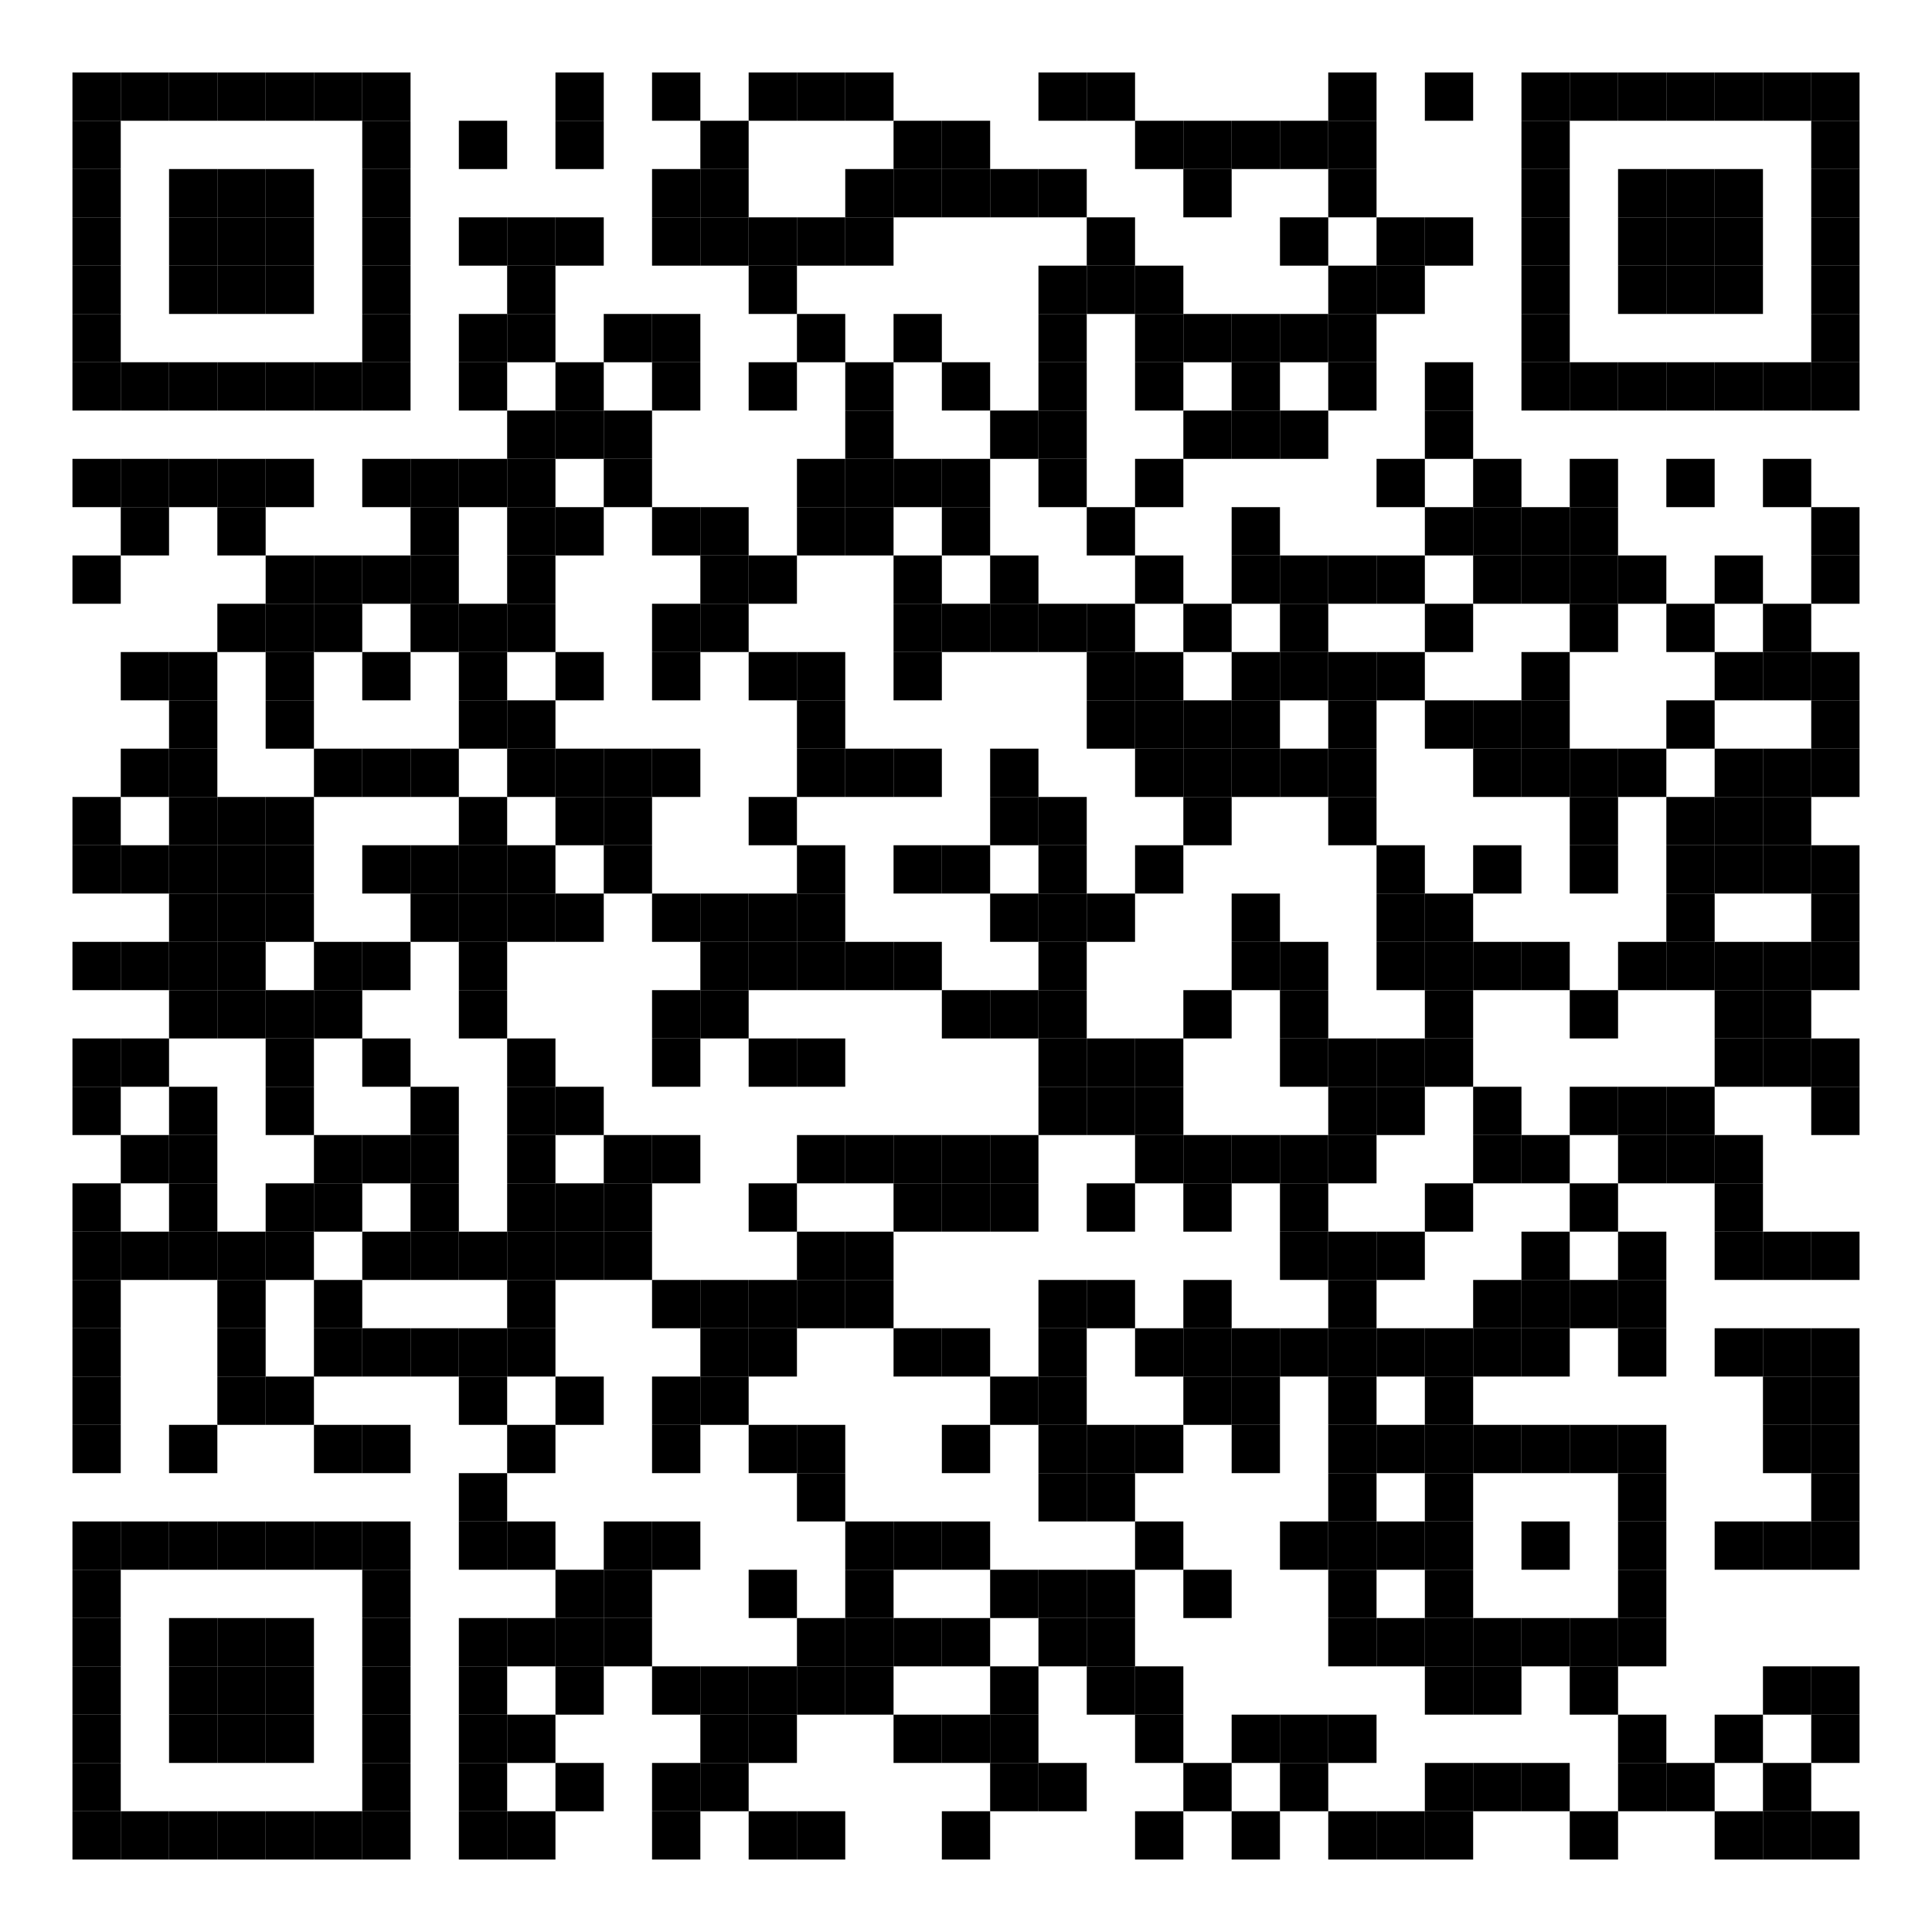 <?xml version="1.0"?>
<svg xmlns="http://www.w3.org/2000/svg" xmlns:xlink="http://www.w3.org/1999/xlink" version="1.1" width="320px" height="320px" viewBox="0 0 320 320"><defs><rect id="block" width="8" height="8" fill="#000000" fill-opacity="1"/></defs><rect x="0" y="0" width="320" height="320" fill="#ffffff" fill-opacity="1"/><use x="12" y="12" xlink:href="#block"/><use x="20" y="12" xlink:href="#block"/><use x="28" y="12" xlink:href="#block"/><use x="36" y="12" xlink:href="#block"/><use x="44" y="12" xlink:href="#block"/><use x="52" y="12" xlink:href="#block"/><use x="60" y="12" xlink:href="#block"/><use x="92" y="12" xlink:href="#block"/><use x="108" y="12" xlink:href="#block"/><use x="124" y="12" xlink:href="#block"/><use x="132" y="12" xlink:href="#block"/><use x="140" y="12" xlink:href="#block"/><use x="172" y="12" xlink:href="#block"/><use x="180" y="12" xlink:href="#block"/><use x="220" y="12" xlink:href="#block"/><use x="236" y="12" xlink:href="#block"/><use x="252" y="12" xlink:href="#block"/><use x="260" y="12" xlink:href="#block"/><use x="268" y="12" xlink:href="#block"/><use x="276" y="12" xlink:href="#block"/><use x="284" y="12" xlink:href="#block"/><use x="292" y="12" xlink:href="#block"/><use x="300" y="12" xlink:href="#block"/><use x="12" y="20" xlink:href="#block"/><use x="60" y="20" xlink:href="#block"/><use x="76" y="20" xlink:href="#block"/><use x="92" y="20" xlink:href="#block"/><use x="116" y="20" xlink:href="#block"/><use x="148" y="20" xlink:href="#block"/><use x="156" y="20" xlink:href="#block"/><use x="188" y="20" xlink:href="#block"/><use x="196" y="20" xlink:href="#block"/><use x="204" y="20" xlink:href="#block"/><use x="212" y="20" xlink:href="#block"/><use x="220" y="20" xlink:href="#block"/><use x="252" y="20" xlink:href="#block"/><use x="300" y="20" xlink:href="#block"/><use x="12" y="28" xlink:href="#block"/><use x="28" y="28" xlink:href="#block"/><use x="36" y="28" xlink:href="#block"/><use x="44" y="28" xlink:href="#block"/><use x="60" y="28" xlink:href="#block"/><use x="108" y="28" xlink:href="#block"/><use x="116" y="28" xlink:href="#block"/><use x="140" y="28" xlink:href="#block"/><use x="148" y="28" xlink:href="#block"/><use x="156" y="28" xlink:href="#block"/><use x="164" y="28" xlink:href="#block"/><use x="172" y="28" xlink:href="#block"/><use x="196" y="28" xlink:href="#block"/><use x="220" y="28" xlink:href="#block"/><use x="252" y="28" xlink:href="#block"/><use x="268" y="28" xlink:href="#block"/><use x="276" y="28" xlink:href="#block"/><use x="284" y="28" xlink:href="#block"/><use x="300" y="28" xlink:href="#block"/><use x="12" y="36" xlink:href="#block"/><use x="28" y="36" xlink:href="#block"/><use x="36" y="36" xlink:href="#block"/><use x="44" y="36" xlink:href="#block"/><use x="60" y="36" xlink:href="#block"/><use x="76" y="36" xlink:href="#block"/><use x="84" y="36" xlink:href="#block"/><use x="92" y="36" xlink:href="#block"/><use x="108" y="36" xlink:href="#block"/><use x="116" y="36" xlink:href="#block"/><use x="124" y="36" xlink:href="#block"/><use x="132" y="36" xlink:href="#block"/><use x="140" y="36" xlink:href="#block"/><use x="180" y="36" xlink:href="#block"/><use x="212" y="36" xlink:href="#block"/><use x="228" y="36" xlink:href="#block"/><use x="236" y="36" xlink:href="#block"/><use x="252" y="36" xlink:href="#block"/><use x="268" y="36" xlink:href="#block"/><use x="276" y="36" xlink:href="#block"/><use x="284" y="36" xlink:href="#block"/><use x="300" y="36" xlink:href="#block"/><use x="12" y="44" xlink:href="#block"/><use x="28" y="44" xlink:href="#block"/><use x="36" y="44" xlink:href="#block"/><use x="44" y="44" xlink:href="#block"/><use x="60" y="44" xlink:href="#block"/><use x="84" y="44" xlink:href="#block"/><use x="124" y="44" xlink:href="#block"/><use x="172" y="44" xlink:href="#block"/><use x="180" y="44" xlink:href="#block"/><use x="188" y="44" xlink:href="#block"/><use x="220" y="44" xlink:href="#block"/><use x="228" y="44" xlink:href="#block"/><use x="252" y="44" xlink:href="#block"/><use x="268" y="44" xlink:href="#block"/><use x="276" y="44" xlink:href="#block"/><use x="284" y="44" xlink:href="#block"/><use x="300" y="44" xlink:href="#block"/><use x="12" y="52" xlink:href="#block"/><use x="60" y="52" xlink:href="#block"/><use x="76" y="52" xlink:href="#block"/><use x="84" y="52" xlink:href="#block"/><use x="100" y="52" xlink:href="#block"/><use x="108" y="52" xlink:href="#block"/><use x="132" y="52" xlink:href="#block"/><use x="148" y="52" xlink:href="#block"/><use x="172" y="52" xlink:href="#block"/><use x="188" y="52" xlink:href="#block"/><use x="196" y="52" xlink:href="#block"/><use x="204" y="52" xlink:href="#block"/><use x="212" y="52" xlink:href="#block"/><use x="220" y="52" xlink:href="#block"/><use x="252" y="52" xlink:href="#block"/><use x="300" y="52" xlink:href="#block"/><use x="12" y="60" xlink:href="#block"/><use x="20" y="60" xlink:href="#block"/><use x="28" y="60" xlink:href="#block"/><use x="36" y="60" xlink:href="#block"/><use x="44" y="60" xlink:href="#block"/><use x="52" y="60" xlink:href="#block"/><use x="60" y="60" xlink:href="#block"/><use x="76" y="60" xlink:href="#block"/><use x="92" y="60" xlink:href="#block"/><use x="108" y="60" xlink:href="#block"/><use x="124" y="60" xlink:href="#block"/><use x="140" y="60" xlink:href="#block"/><use x="156" y="60" xlink:href="#block"/><use x="172" y="60" xlink:href="#block"/><use x="188" y="60" xlink:href="#block"/><use x="204" y="60" xlink:href="#block"/><use x="220" y="60" xlink:href="#block"/><use x="236" y="60" xlink:href="#block"/><use x="252" y="60" xlink:href="#block"/><use x="260" y="60" xlink:href="#block"/><use x="268" y="60" xlink:href="#block"/><use x="276" y="60" xlink:href="#block"/><use x="284" y="60" xlink:href="#block"/><use x="292" y="60" xlink:href="#block"/><use x="300" y="60" xlink:href="#block"/><use x="84" y="68" xlink:href="#block"/><use x="92" y="68" xlink:href="#block"/><use x="100" y="68" xlink:href="#block"/><use x="140" y="68" xlink:href="#block"/><use x="164" y="68" xlink:href="#block"/><use x="172" y="68" xlink:href="#block"/><use x="196" y="68" xlink:href="#block"/><use x="204" y="68" xlink:href="#block"/><use x="212" y="68" xlink:href="#block"/><use x="236" y="68" xlink:href="#block"/><use x="12" y="76" xlink:href="#block"/><use x="20" y="76" xlink:href="#block"/><use x="28" y="76" xlink:href="#block"/><use x="36" y="76" xlink:href="#block"/><use x="44" y="76" xlink:href="#block"/><use x="60" y="76" xlink:href="#block"/><use x="68" y="76" xlink:href="#block"/><use x="76" y="76" xlink:href="#block"/><use x="84" y="76" xlink:href="#block"/><use x="100" y="76" xlink:href="#block"/><use x="132" y="76" xlink:href="#block"/><use x="140" y="76" xlink:href="#block"/><use x="148" y="76" xlink:href="#block"/><use x="156" y="76" xlink:href="#block"/><use x="172" y="76" xlink:href="#block"/><use x="188" y="76" xlink:href="#block"/><use x="228" y="76" xlink:href="#block"/><use x="244" y="76" xlink:href="#block"/><use x="260" y="76" xlink:href="#block"/><use x="276" y="76" xlink:href="#block"/><use x="292" y="76" xlink:href="#block"/><use x="20" y="84" xlink:href="#block"/><use x="36" y="84" xlink:href="#block"/><use x="68" y="84" xlink:href="#block"/><use x="84" y="84" xlink:href="#block"/><use x="92" y="84" xlink:href="#block"/><use x="108" y="84" xlink:href="#block"/><use x="116" y="84" xlink:href="#block"/><use x="132" y="84" xlink:href="#block"/><use x="140" y="84" xlink:href="#block"/><use x="156" y="84" xlink:href="#block"/><use x="180" y="84" xlink:href="#block"/><use x="204" y="84" xlink:href="#block"/><use x="236" y="84" xlink:href="#block"/><use x="244" y="84" xlink:href="#block"/><use x="252" y="84" xlink:href="#block"/><use x="260" y="84" xlink:href="#block"/><use x="300" y="84" xlink:href="#block"/><use x="12" y="92" xlink:href="#block"/><use x="44" y="92" xlink:href="#block"/><use x="52" y="92" xlink:href="#block"/><use x="60" y="92" xlink:href="#block"/><use x="68" y="92" xlink:href="#block"/><use x="84" y="92" xlink:href="#block"/><use x="116" y="92" xlink:href="#block"/><use x="124" y="92" xlink:href="#block"/><use x="148" y="92" xlink:href="#block"/><use x="164" y="92" xlink:href="#block"/><use x="188" y="92" xlink:href="#block"/><use x="204" y="92" xlink:href="#block"/><use x="212" y="92" xlink:href="#block"/><use x="220" y="92" xlink:href="#block"/><use x="228" y="92" xlink:href="#block"/><use x="244" y="92" xlink:href="#block"/><use x="252" y="92" xlink:href="#block"/><use x="260" y="92" xlink:href="#block"/><use x="268" y="92" xlink:href="#block"/><use x="284" y="92" xlink:href="#block"/><use x="300" y="92" xlink:href="#block"/><use x="36" y="100" xlink:href="#block"/><use x="44" y="100" xlink:href="#block"/><use x="52" y="100" xlink:href="#block"/><use x="68" y="100" xlink:href="#block"/><use x="76" y="100" xlink:href="#block"/><use x="84" y="100" xlink:href="#block"/><use x="108" y="100" xlink:href="#block"/><use x="116" y="100" xlink:href="#block"/><use x="148" y="100" xlink:href="#block"/><use x="156" y="100" xlink:href="#block"/><use x="164" y="100" xlink:href="#block"/><use x="172" y="100" xlink:href="#block"/><use x="180" y="100" xlink:href="#block"/><use x="196" y="100" xlink:href="#block"/><use x="212" y="100" xlink:href="#block"/><use x="236" y="100" xlink:href="#block"/><use x="260" y="100" xlink:href="#block"/><use x="276" y="100" xlink:href="#block"/><use x="292" y="100" xlink:href="#block"/><use x="20" y="108" xlink:href="#block"/><use x="28" y="108" xlink:href="#block"/><use x="44" y="108" xlink:href="#block"/><use x="60" y="108" xlink:href="#block"/><use x="76" y="108" xlink:href="#block"/><use x="92" y="108" xlink:href="#block"/><use x="108" y="108" xlink:href="#block"/><use x="124" y="108" xlink:href="#block"/><use x="132" y="108" xlink:href="#block"/><use x="148" y="108" xlink:href="#block"/><use x="180" y="108" xlink:href="#block"/><use x="188" y="108" xlink:href="#block"/><use x="204" y="108" xlink:href="#block"/><use x="212" y="108" xlink:href="#block"/><use x="220" y="108" xlink:href="#block"/><use x="228" y="108" xlink:href="#block"/><use x="252" y="108" xlink:href="#block"/><use x="284" y="108" xlink:href="#block"/><use x="292" y="108" xlink:href="#block"/><use x="300" y="108" xlink:href="#block"/><use x="28" y="116" xlink:href="#block"/><use x="44" y="116" xlink:href="#block"/><use x="76" y="116" xlink:href="#block"/><use x="84" y="116" xlink:href="#block"/><use x="132" y="116" xlink:href="#block"/><use x="180" y="116" xlink:href="#block"/><use x="188" y="116" xlink:href="#block"/><use x="196" y="116" xlink:href="#block"/><use x="204" y="116" xlink:href="#block"/><use x="220" y="116" xlink:href="#block"/><use x="236" y="116" xlink:href="#block"/><use x="244" y="116" xlink:href="#block"/><use x="252" y="116" xlink:href="#block"/><use x="276" y="116" xlink:href="#block"/><use x="300" y="116" xlink:href="#block"/><use x="20" y="124" xlink:href="#block"/><use x="28" y="124" xlink:href="#block"/><use x="52" y="124" xlink:href="#block"/><use x="60" y="124" xlink:href="#block"/><use x="68" y="124" xlink:href="#block"/><use x="84" y="124" xlink:href="#block"/><use x="92" y="124" xlink:href="#block"/><use x="100" y="124" xlink:href="#block"/><use x="108" y="124" xlink:href="#block"/><use x="132" y="124" xlink:href="#block"/><use x="140" y="124" xlink:href="#block"/><use x="148" y="124" xlink:href="#block"/><use x="164" y="124" xlink:href="#block"/><use x="188" y="124" xlink:href="#block"/><use x="196" y="124" xlink:href="#block"/><use x="204" y="124" xlink:href="#block"/><use x="212" y="124" xlink:href="#block"/><use x="220" y="124" xlink:href="#block"/><use x="244" y="124" xlink:href="#block"/><use x="252" y="124" xlink:href="#block"/><use x="260" y="124" xlink:href="#block"/><use x="268" y="124" xlink:href="#block"/><use x="284" y="124" xlink:href="#block"/><use x="292" y="124" xlink:href="#block"/><use x="300" y="124" xlink:href="#block"/><use x="12" y="132" xlink:href="#block"/><use x="28" y="132" xlink:href="#block"/><use x="36" y="132" xlink:href="#block"/><use x="44" y="132" xlink:href="#block"/><use x="76" y="132" xlink:href="#block"/><use x="92" y="132" xlink:href="#block"/><use x="100" y="132" xlink:href="#block"/><use x="124" y="132" xlink:href="#block"/><use x="164" y="132" xlink:href="#block"/><use x="172" y="132" xlink:href="#block"/><use x="196" y="132" xlink:href="#block"/><use x="220" y="132" xlink:href="#block"/><use x="260" y="132" xlink:href="#block"/><use x="276" y="132" xlink:href="#block"/><use x="284" y="132" xlink:href="#block"/><use x="292" y="132" xlink:href="#block"/><use x="12" y="140" xlink:href="#block"/><use x="20" y="140" xlink:href="#block"/><use x="28" y="140" xlink:href="#block"/><use x="36" y="140" xlink:href="#block"/><use x="44" y="140" xlink:href="#block"/><use x="60" y="140" xlink:href="#block"/><use x="68" y="140" xlink:href="#block"/><use x="76" y="140" xlink:href="#block"/><use x="84" y="140" xlink:href="#block"/><use x="100" y="140" xlink:href="#block"/><use x="132" y="140" xlink:href="#block"/><use x="148" y="140" xlink:href="#block"/><use x="156" y="140" xlink:href="#block"/><use x="172" y="140" xlink:href="#block"/><use x="188" y="140" xlink:href="#block"/><use x="228" y="140" xlink:href="#block"/><use x="244" y="140" xlink:href="#block"/><use x="260" y="140" xlink:href="#block"/><use x="276" y="140" xlink:href="#block"/><use x="284" y="140" xlink:href="#block"/><use x="292" y="140" xlink:href="#block"/><use x="300" y="140" xlink:href="#block"/><use x="28" y="148" xlink:href="#block"/><use x="36" y="148" xlink:href="#block"/><use x="44" y="148" xlink:href="#block"/><use x="68" y="148" xlink:href="#block"/><use x="76" y="148" xlink:href="#block"/><use x="84" y="148" xlink:href="#block"/><use x="92" y="148" xlink:href="#block"/><use x="108" y="148" xlink:href="#block"/><use x="116" y="148" xlink:href="#block"/><use x="124" y="148" xlink:href="#block"/><use x="132" y="148" xlink:href="#block"/><use x="164" y="148" xlink:href="#block"/><use x="172" y="148" xlink:href="#block"/><use x="180" y="148" xlink:href="#block"/><use x="204" y="148" xlink:href="#block"/><use x="228" y="148" xlink:href="#block"/><use x="236" y="148" xlink:href="#block"/><use x="276" y="148" xlink:href="#block"/><use x="300" y="148" xlink:href="#block"/><use x="12" y="156" xlink:href="#block"/><use x="20" y="156" xlink:href="#block"/><use x="28" y="156" xlink:href="#block"/><use x="36" y="156" xlink:href="#block"/><use x="52" y="156" xlink:href="#block"/><use x="60" y="156" xlink:href="#block"/><use x="76" y="156" xlink:href="#block"/><use x="116" y="156" xlink:href="#block"/><use x="124" y="156" xlink:href="#block"/><use x="132" y="156" xlink:href="#block"/><use x="140" y="156" xlink:href="#block"/><use x="148" y="156" xlink:href="#block"/><use x="172" y="156" xlink:href="#block"/><use x="204" y="156" xlink:href="#block"/><use x="212" y="156" xlink:href="#block"/><use x="228" y="156" xlink:href="#block"/><use x="236" y="156" xlink:href="#block"/><use x="244" y="156" xlink:href="#block"/><use x="252" y="156" xlink:href="#block"/><use x="268" y="156" xlink:href="#block"/><use x="276" y="156" xlink:href="#block"/><use x="284" y="156" xlink:href="#block"/><use x="292" y="156" xlink:href="#block"/><use x="300" y="156" xlink:href="#block"/><use x="28" y="164" xlink:href="#block"/><use x="36" y="164" xlink:href="#block"/><use x="44" y="164" xlink:href="#block"/><use x="52" y="164" xlink:href="#block"/><use x="76" y="164" xlink:href="#block"/><use x="108" y="164" xlink:href="#block"/><use x="116" y="164" xlink:href="#block"/><use x="156" y="164" xlink:href="#block"/><use x="164" y="164" xlink:href="#block"/><use x="172" y="164" xlink:href="#block"/><use x="196" y="164" xlink:href="#block"/><use x="212" y="164" xlink:href="#block"/><use x="236" y="164" xlink:href="#block"/><use x="260" y="164" xlink:href="#block"/><use x="284" y="164" xlink:href="#block"/><use x="292" y="164" xlink:href="#block"/><use x="12" y="172" xlink:href="#block"/><use x="20" y="172" xlink:href="#block"/><use x="44" y="172" xlink:href="#block"/><use x="60" y="172" xlink:href="#block"/><use x="84" y="172" xlink:href="#block"/><use x="108" y="172" xlink:href="#block"/><use x="124" y="172" xlink:href="#block"/><use x="132" y="172" xlink:href="#block"/><use x="172" y="172" xlink:href="#block"/><use x="180" y="172" xlink:href="#block"/><use x="188" y="172" xlink:href="#block"/><use x="212" y="172" xlink:href="#block"/><use x="220" y="172" xlink:href="#block"/><use x="228" y="172" xlink:href="#block"/><use x="236" y="172" xlink:href="#block"/><use x="284" y="172" xlink:href="#block"/><use x="292" y="172" xlink:href="#block"/><use x="300" y="172" xlink:href="#block"/><use x="12" y="180" xlink:href="#block"/><use x="28" y="180" xlink:href="#block"/><use x="44" y="180" xlink:href="#block"/><use x="68" y="180" xlink:href="#block"/><use x="84" y="180" xlink:href="#block"/><use x="92" y="180" xlink:href="#block"/><use x="172" y="180" xlink:href="#block"/><use x="180" y="180" xlink:href="#block"/><use x="188" y="180" xlink:href="#block"/><use x="220" y="180" xlink:href="#block"/><use x="228" y="180" xlink:href="#block"/><use x="244" y="180" xlink:href="#block"/><use x="260" y="180" xlink:href="#block"/><use x="268" y="180" xlink:href="#block"/><use x="276" y="180" xlink:href="#block"/><use x="300" y="180" xlink:href="#block"/><use x="20" y="188" xlink:href="#block"/><use x="28" y="188" xlink:href="#block"/><use x="52" y="188" xlink:href="#block"/><use x="60" y="188" xlink:href="#block"/><use x="68" y="188" xlink:href="#block"/><use x="84" y="188" xlink:href="#block"/><use x="100" y="188" xlink:href="#block"/><use x="108" y="188" xlink:href="#block"/><use x="132" y="188" xlink:href="#block"/><use x="140" y="188" xlink:href="#block"/><use x="148" y="188" xlink:href="#block"/><use x="156" y="188" xlink:href="#block"/><use x="164" y="188" xlink:href="#block"/><use x="188" y="188" xlink:href="#block"/><use x="196" y="188" xlink:href="#block"/><use x="204" y="188" xlink:href="#block"/><use x="212" y="188" xlink:href="#block"/><use x="220" y="188" xlink:href="#block"/><use x="244" y="188" xlink:href="#block"/><use x="252" y="188" xlink:href="#block"/><use x="268" y="188" xlink:href="#block"/><use x="276" y="188" xlink:href="#block"/><use x="284" y="188" xlink:href="#block"/><use x="12" y="196" xlink:href="#block"/><use x="28" y="196" xlink:href="#block"/><use x="44" y="196" xlink:href="#block"/><use x="52" y="196" xlink:href="#block"/><use x="68" y="196" xlink:href="#block"/><use x="84" y="196" xlink:href="#block"/><use x="92" y="196" xlink:href="#block"/><use x="100" y="196" xlink:href="#block"/><use x="124" y="196" xlink:href="#block"/><use x="148" y="196" xlink:href="#block"/><use x="156" y="196" xlink:href="#block"/><use x="164" y="196" xlink:href="#block"/><use x="180" y="196" xlink:href="#block"/><use x="196" y="196" xlink:href="#block"/><use x="212" y="196" xlink:href="#block"/><use x="236" y="196" xlink:href="#block"/><use x="260" y="196" xlink:href="#block"/><use x="284" y="196" xlink:href="#block"/><use x="12" y="204" xlink:href="#block"/><use x="20" y="204" xlink:href="#block"/><use x="28" y="204" xlink:href="#block"/><use x="36" y="204" xlink:href="#block"/><use x="44" y="204" xlink:href="#block"/><use x="60" y="204" xlink:href="#block"/><use x="68" y="204" xlink:href="#block"/><use x="76" y="204" xlink:href="#block"/><use x="84" y="204" xlink:href="#block"/><use x="92" y="204" xlink:href="#block"/><use x="100" y="204" xlink:href="#block"/><use x="132" y="204" xlink:href="#block"/><use x="140" y="204" xlink:href="#block"/><use x="212" y="204" xlink:href="#block"/><use x="220" y="204" xlink:href="#block"/><use x="228" y="204" xlink:href="#block"/><use x="252" y="204" xlink:href="#block"/><use x="268" y="204" xlink:href="#block"/><use x="284" y="204" xlink:href="#block"/><use x="292" y="204" xlink:href="#block"/><use x="300" y="204" xlink:href="#block"/><use x="12" y="212" xlink:href="#block"/><use x="36" y="212" xlink:href="#block"/><use x="52" y="212" xlink:href="#block"/><use x="84" y="212" xlink:href="#block"/><use x="108" y="212" xlink:href="#block"/><use x="116" y="212" xlink:href="#block"/><use x="124" y="212" xlink:href="#block"/><use x="132" y="212" xlink:href="#block"/><use x="140" y="212" xlink:href="#block"/><use x="172" y="212" xlink:href="#block"/><use x="180" y="212" xlink:href="#block"/><use x="196" y="212" xlink:href="#block"/><use x="220" y="212" xlink:href="#block"/><use x="244" y="212" xlink:href="#block"/><use x="252" y="212" xlink:href="#block"/><use x="260" y="212" xlink:href="#block"/><use x="268" y="212" xlink:href="#block"/><use x="12" y="220" xlink:href="#block"/><use x="36" y="220" xlink:href="#block"/><use x="52" y="220" xlink:href="#block"/><use x="60" y="220" xlink:href="#block"/><use x="68" y="220" xlink:href="#block"/><use x="76" y="220" xlink:href="#block"/><use x="84" y="220" xlink:href="#block"/><use x="116" y="220" xlink:href="#block"/><use x="124" y="220" xlink:href="#block"/><use x="148" y="220" xlink:href="#block"/><use x="156" y="220" xlink:href="#block"/><use x="172" y="220" xlink:href="#block"/><use x="188" y="220" xlink:href="#block"/><use x="196" y="220" xlink:href="#block"/><use x="204" y="220" xlink:href="#block"/><use x="212" y="220" xlink:href="#block"/><use x="220" y="220" xlink:href="#block"/><use x="228" y="220" xlink:href="#block"/><use x="236" y="220" xlink:href="#block"/><use x="244" y="220" xlink:href="#block"/><use x="252" y="220" xlink:href="#block"/><use x="268" y="220" xlink:href="#block"/><use x="284" y="220" xlink:href="#block"/><use x="292" y="220" xlink:href="#block"/><use x="300" y="220" xlink:href="#block"/><use x="12" y="228" xlink:href="#block"/><use x="36" y="228" xlink:href="#block"/><use x="44" y="228" xlink:href="#block"/><use x="76" y="228" xlink:href="#block"/><use x="92" y="228" xlink:href="#block"/><use x="108" y="228" xlink:href="#block"/><use x="116" y="228" xlink:href="#block"/><use x="164" y="228" xlink:href="#block"/><use x="172" y="228" xlink:href="#block"/><use x="196" y="228" xlink:href="#block"/><use x="204" y="228" xlink:href="#block"/><use x="220" y="228" xlink:href="#block"/><use x="236" y="228" xlink:href="#block"/><use x="292" y="228" xlink:href="#block"/><use x="300" y="228" xlink:href="#block"/><use x="12" y="236" xlink:href="#block"/><use x="28" y="236" xlink:href="#block"/><use x="52" y="236" xlink:href="#block"/><use x="60" y="236" xlink:href="#block"/><use x="84" y="236" xlink:href="#block"/><use x="108" y="236" xlink:href="#block"/><use x="124" y="236" xlink:href="#block"/><use x="132" y="236" xlink:href="#block"/><use x="156" y="236" xlink:href="#block"/><use x="172" y="236" xlink:href="#block"/><use x="180" y="236" xlink:href="#block"/><use x="188" y="236" xlink:href="#block"/><use x="204" y="236" xlink:href="#block"/><use x="220" y="236" xlink:href="#block"/><use x="228" y="236" xlink:href="#block"/><use x="236" y="236" xlink:href="#block"/><use x="244" y="236" xlink:href="#block"/><use x="252" y="236" xlink:href="#block"/><use x="260" y="236" xlink:href="#block"/><use x="268" y="236" xlink:href="#block"/><use x="292" y="236" xlink:href="#block"/><use x="300" y="236" xlink:href="#block"/><use x="76" y="244" xlink:href="#block"/><use x="132" y="244" xlink:href="#block"/><use x="172" y="244" xlink:href="#block"/><use x="180" y="244" xlink:href="#block"/><use x="220" y="244" xlink:href="#block"/><use x="236" y="244" xlink:href="#block"/><use x="268" y="244" xlink:href="#block"/><use x="300" y="244" xlink:href="#block"/><use x="12" y="252" xlink:href="#block"/><use x="20" y="252" xlink:href="#block"/><use x="28" y="252" xlink:href="#block"/><use x="36" y="252" xlink:href="#block"/><use x="44" y="252" xlink:href="#block"/><use x="52" y="252" xlink:href="#block"/><use x="60" y="252" xlink:href="#block"/><use x="76" y="252" xlink:href="#block"/><use x="84" y="252" xlink:href="#block"/><use x="100" y="252" xlink:href="#block"/><use x="108" y="252" xlink:href="#block"/><use x="140" y="252" xlink:href="#block"/><use x="148" y="252" xlink:href="#block"/><use x="156" y="252" xlink:href="#block"/><use x="188" y="252" xlink:href="#block"/><use x="212" y="252" xlink:href="#block"/><use x="220" y="252" xlink:href="#block"/><use x="228" y="252" xlink:href="#block"/><use x="236" y="252" xlink:href="#block"/><use x="252" y="252" xlink:href="#block"/><use x="268" y="252" xlink:href="#block"/><use x="284" y="252" xlink:href="#block"/><use x="292" y="252" xlink:href="#block"/><use x="300" y="252" xlink:href="#block"/><use x="12" y="260" xlink:href="#block"/><use x="60" y="260" xlink:href="#block"/><use x="92" y="260" xlink:href="#block"/><use x="100" y="260" xlink:href="#block"/><use x="124" y="260" xlink:href="#block"/><use x="140" y="260" xlink:href="#block"/><use x="164" y="260" xlink:href="#block"/><use x="172" y="260" xlink:href="#block"/><use x="180" y="260" xlink:href="#block"/><use x="196" y="260" xlink:href="#block"/><use x="220" y="260" xlink:href="#block"/><use x="236" y="260" xlink:href="#block"/><use x="268" y="260" xlink:href="#block"/><use x="12" y="268" xlink:href="#block"/><use x="28" y="268" xlink:href="#block"/><use x="36" y="268" xlink:href="#block"/><use x="44" y="268" xlink:href="#block"/><use x="60" y="268" xlink:href="#block"/><use x="76" y="268" xlink:href="#block"/><use x="84" y="268" xlink:href="#block"/><use x="92" y="268" xlink:href="#block"/><use x="100" y="268" xlink:href="#block"/><use x="132" y="268" xlink:href="#block"/><use x="140" y="268" xlink:href="#block"/><use x="148" y="268" xlink:href="#block"/><use x="156" y="268" xlink:href="#block"/><use x="172" y="268" xlink:href="#block"/><use x="180" y="268" xlink:href="#block"/><use x="220" y="268" xlink:href="#block"/><use x="228" y="268" xlink:href="#block"/><use x="236" y="268" xlink:href="#block"/><use x="244" y="268" xlink:href="#block"/><use x="252" y="268" xlink:href="#block"/><use x="260" y="268" xlink:href="#block"/><use x="268" y="268" xlink:href="#block"/><use x="12" y="276" xlink:href="#block"/><use x="28" y="276" xlink:href="#block"/><use x="36" y="276" xlink:href="#block"/><use x="44" y="276" xlink:href="#block"/><use x="60" y="276" xlink:href="#block"/><use x="76" y="276" xlink:href="#block"/><use x="92" y="276" xlink:href="#block"/><use x="108" y="276" xlink:href="#block"/><use x="116" y="276" xlink:href="#block"/><use x="124" y="276" xlink:href="#block"/><use x="132" y="276" xlink:href="#block"/><use x="140" y="276" xlink:href="#block"/><use x="164" y="276" xlink:href="#block"/><use x="180" y="276" xlink:href="#block"/><use x="188" y="276" xlink:href="#block"/><use x="236" y="276" xlink:href="#block"/><use x="244" y="276" xlink:href="#block"/><use x="260" y="276" xlink:href="#block"/><use x="292" y="276" xlink:href="#block"/><use x="300" y="276" xlink:href="#block"/><use x="12" y="284" xlink:href="#block"/><use x="28" y="284" xlink:href="#block"/><use x="36" y="284" xlink:href="#block"/><use x="44" y="284" xlink:href="#block"/><use x="60" y="284" xlink:href="#block"/><use x="76" y="284" xlink:href="#block"/><use x="84" y="284" xlink:href="#block"/><use x="116" y="284" xlink:href="#block"/><use x="124" y="284" xlink:href="#block"/><use x="148" y="284" xlink:href="#block"/><use x="156" y="284" xlink:href="#block"/><use x="164" y="284" xlink:href="#block"/><use x="188" y="284" xlink:href="#block"/><use x="204" y="284" xlink:href="#block"/><use x="212" y="284" xlink:href="#block"/><use x="220" y="284" xlink:href="#block"/><use x="268" y="284" xlink:href="#block"/><use x="284" y="284" xlink:href="#block"/><use x="300" y="284" xlink:href="#block"/><use x="12" y="292" xlink:href="#block"/><use x="60" y="292" xlink:href="#block"/><use x="76" y="292" xlink:href="#block"/><use x="92" y="292" xlink:href="#block"/><use x="108" y="292" xlink:href="#block"/><use x="116" y="292" xlink:href="#block"/><use x="164" y="292" xlink:href="#block"/><use x="172" y="292" xlink:href="#block"/><use x="196" y="292" xlink:href="#block"/><use x="212" y="292" xlink:href="#block"/><use x="236" y="292" xlink:href="#block"/><use x="244" y="292" xlink:href="#block"/><use x="252" y="292" xlink:href="#block"/><use x="268" y="292" xlink:href="#block"/><use x="276" y="292" xlink:href="#block"/><use x="292" y="292" xlink:href="#block"/><use x="12" y="300" xlink:href="#block"/><use x="20" y="300" xlink:href="#block"/><use x="28" y="300" xlink:href="#block"/><use x="36" y="300" xlink:href="#block"/><use x="44" y="300" xlink:href="#block"/><use x="52" y="300" xlink:href="#block"/><use x="60" y="300" xlink:href="#block"/><use x="76" y="300" xlink:href="#block"/><use x="84" y="300" xlink:href="#block"/><use x="108" y="300" xlink:href="#block"/><use x="124" y="300" xlink:href="#block"/><use x="132" y="300" xlink:href="#block"/><use x="156" y="300" xlink:href="#block"/><use x="188" y="300" xlink:href="#block"/><use x="204" y="300" xlink:href="#block"/><use x="220" y="300" xlink:href="#block"/><use x="228" y="300" xlink:href="#block"/><use x="236" y="300" xlink:href="#block"/><use x="260" y="300" xlink:href="#block"/><use x="284" y="300" xlink:href="#block"/><use x="292" y="300" xlink:href="#block"/><use x="300" y="300" xlink:href="#block"/></svg>
